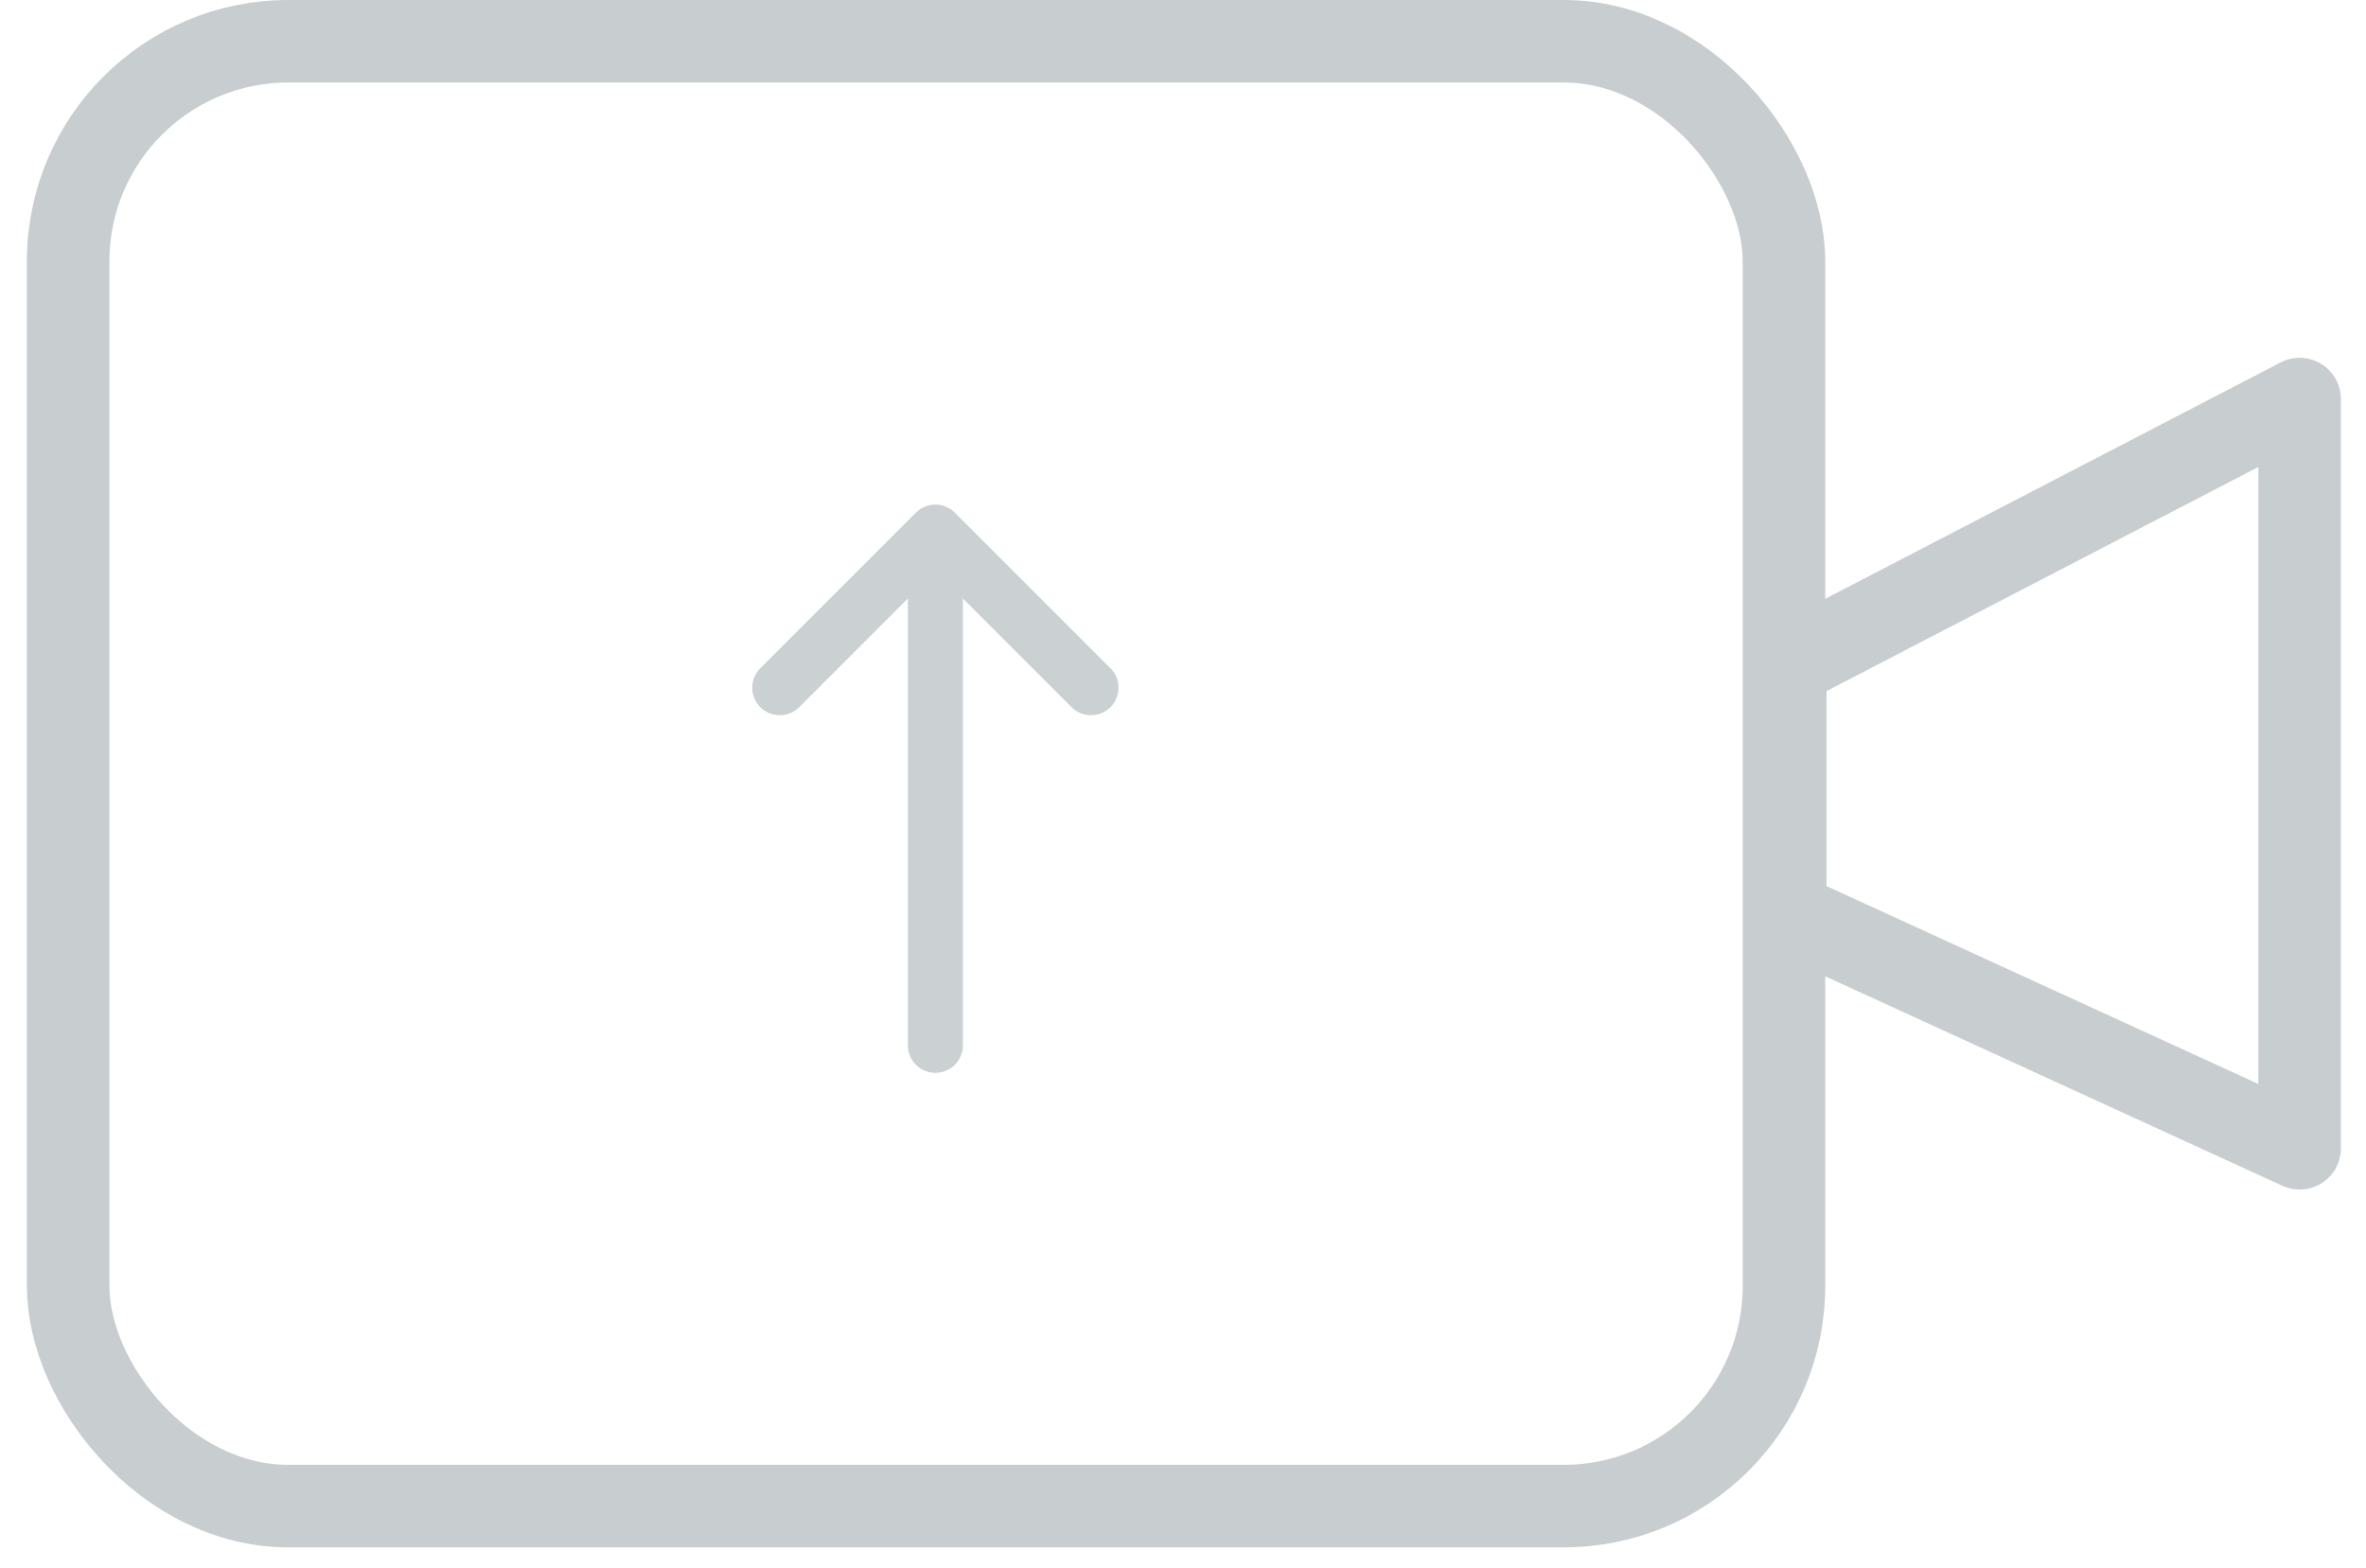 <?xml version="1.0" encoding="UTF-8"?>
<svg width="86px" height="57px" viewBox="0 0 86 57" version="1.1" xmlns="http://www.w3.org/2000/svg" xmlns:xlink="http://www.w3.org/1999/xlink">
    <!-- Generator: Sketch 48.1 (47250) - http://www.bohemiancoding.com/sketch -->
    <title>Group</title>
    <desc>Created with Sketch.</desc>
    <defs></defs>
    <g id="object-/-exercise-image-medium-size-uploading" stroke="none" stroke-width="1" fill="none" fill-rule="evenodd" transform="translate(-107, -52)">
        <g id="Group" transform="translate(107, 52)">
            <rect id="Rectangle-2" stroke="#C8CDCF" stroke-width="3" x="2.477" y="1.5" width="62.367" height="53.25" rx="8"></rect>
            <g id="icon-/-object-/-arrow-long" opacity="0.334" transform="translate(34, 28.5) scale(1, -1) translate(-34, -28.5) translate(27, 18)" fill="#627177" fill-rule="nonzero">
                <path d="M10,11 L10,18 C10,18.552 10.448,19 11,19 C11.552,19 12,18.552 12,18 L12,10 C12,9.448 11.552,9 11,9 L3,9 C2.448,9 2,9.448 2,10 C2,10.552 2.448,11 3,11 L10,11 Z" id="Path-2" transform="translate(7, 14) rotate(-225) translate(-7, -14) "></path>
                <path d="M6,1 L6,19 C6,19.552 6.448,20 7,20 C7.552,20 8,19.552 8,19 L8,1 C8,0.448 7.552,0 7,0 C6.448,0 6,0.448 6,1 Z" id="Line"></path>
            </g>
            <polygon id="Triangle" stroke="#C8CDCF" stroke-width="3" stroke-linecap="square" stroke-linejoin="round" transform="translate(74.239, 28.125) rotate(-90) translate(-74.239, -28.125) " points="78.152 18.777 87.857 37.473 60.621 37.473 69.189 18.777"></polygon>
        </g>
    </g>
</svg>